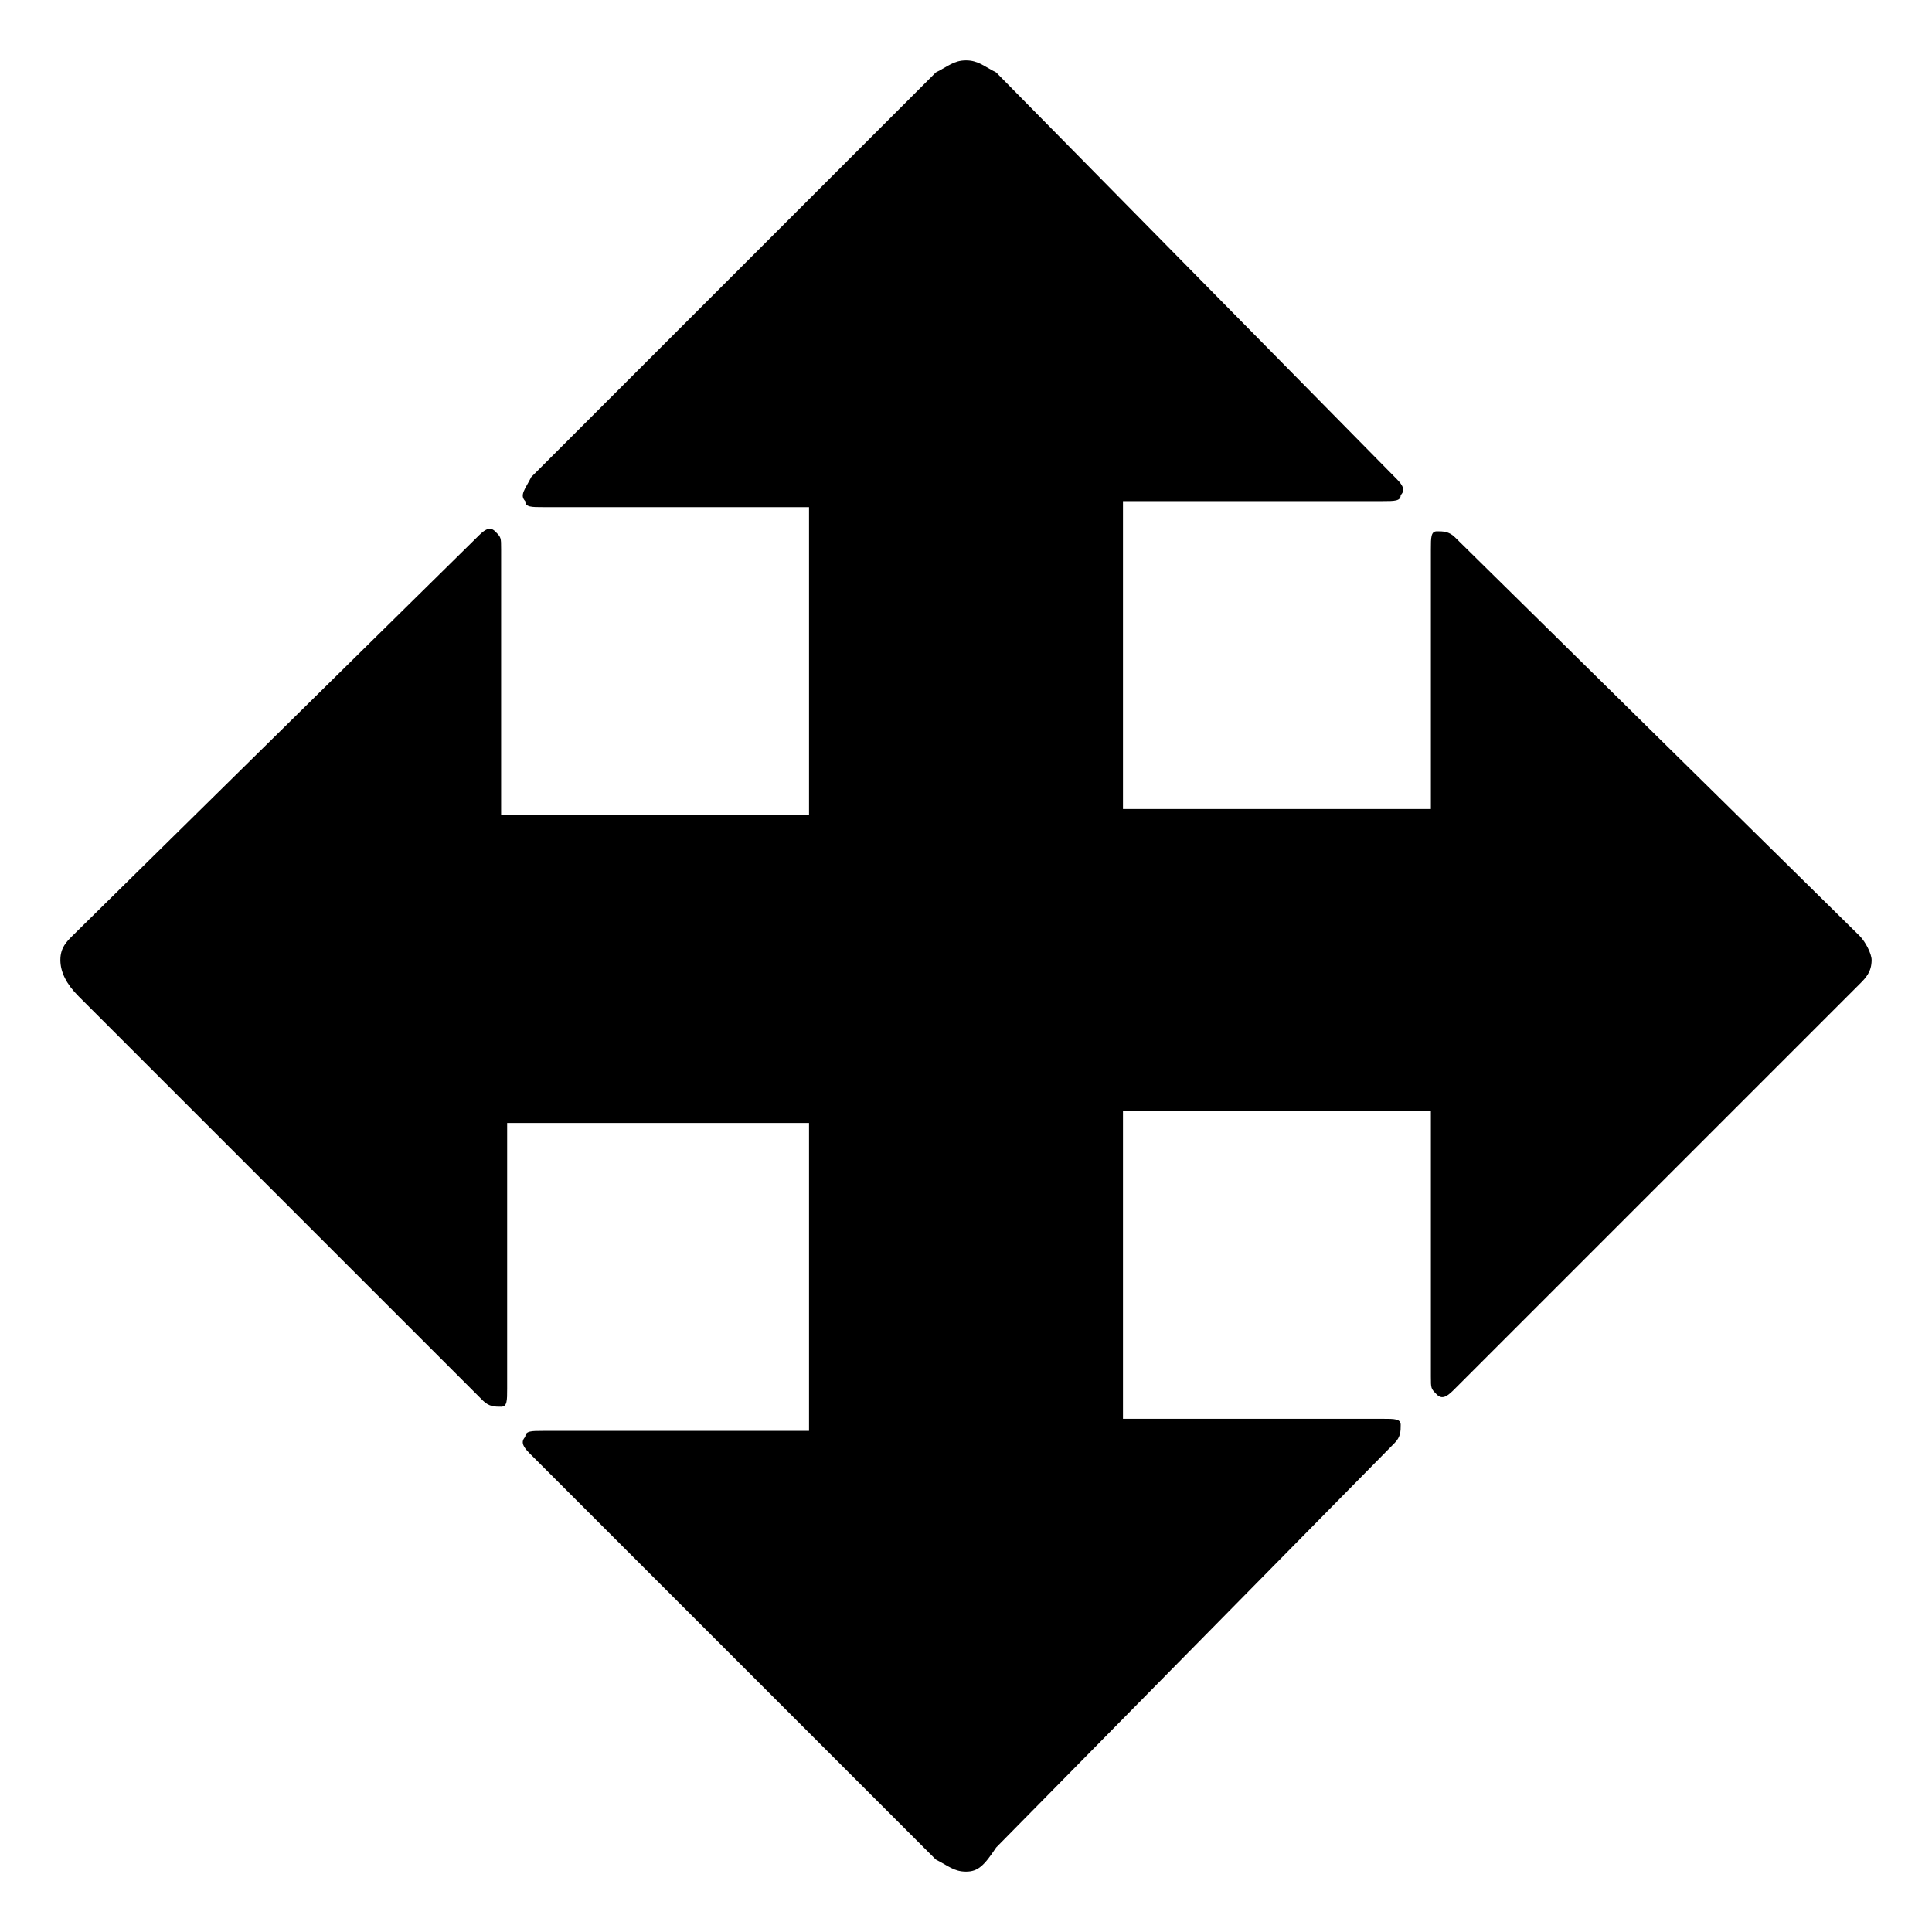 <svg fill="currentColor" xmlns="http://www.w3.org/2000/svg" width="32" height="32" viewBox="0 0 32 32"><path d="M8.8 7.9l6.7-6.7c.2-.1.3-.2.5-.2s.3.1.5.2l6.6 6.7c.1.1.2.2.1.3 0 .1-.1.1-.3.1h-4.3v5.1h5.1V9.1c0-.2 0-.3.1-.3s.2 0 .3.1l6.7 6.6c.1.1.2.3.2.4 0 .2-.1.3-.2.4L24.1 23c-.1.1-.2.2-.3.1s-.1-.1-.1-.3v-4.4h-5.1v5.1h4.3c.2 0 .3 0 .3.1s0 .2-.1.3l-6.6 6.7c-.2.3-.3.4-.5.4s-.3-.1-.5-.2l-6.7-6.7c-.1-.1-.2-.2-.1-.3 0-.1.1-.1.3-.1h4.4v-5.1h-5V23c0 .2 0 .3-.1.3s-.2 0-.3-.1l-6.7-6.7c-.2-.2-.3-.4-.3-.6 0-.2.1-.3.2-.4l6.7-6.6c.1-.1.2-.2.3-.1s.1.1.1.3v4.4h5.1V8.4H9c-.2 0-.3 0-.3-.1-.1-.1 0-.2.1-.4z"/></svg>
